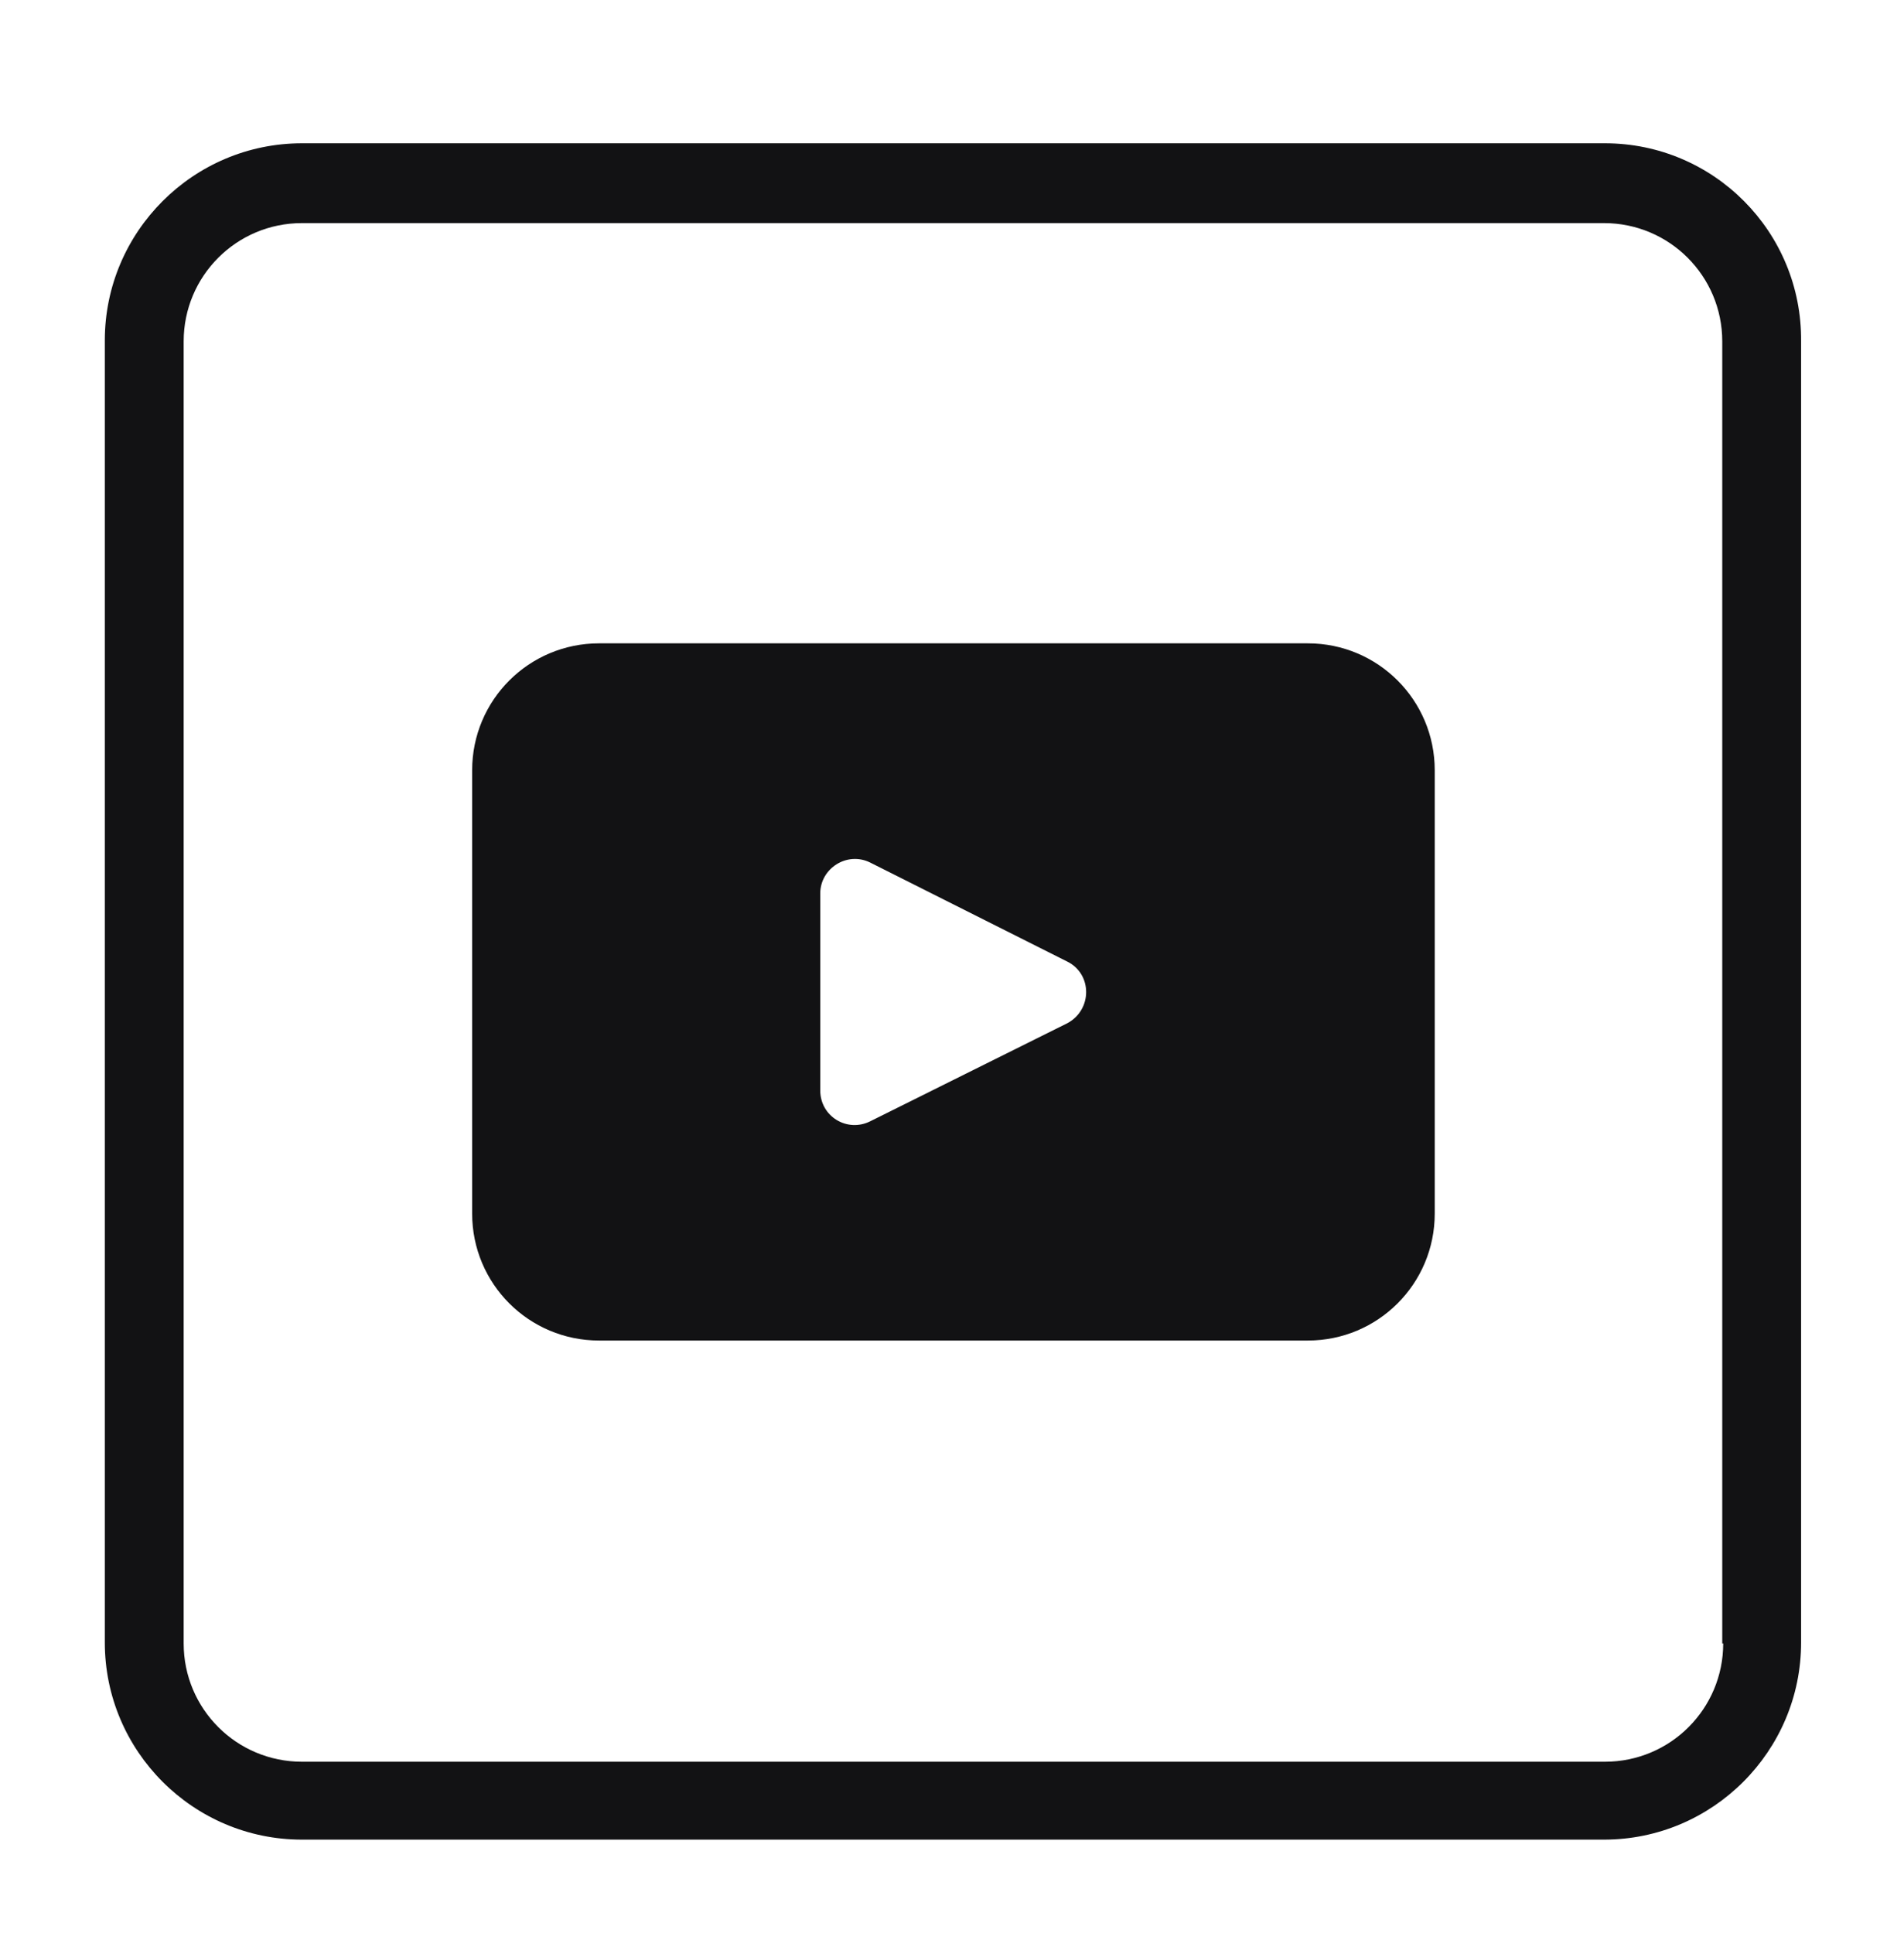 <?xml version="1.0" encoding="utf-8"?>
<!-- Generator: Adobe Illustrator 27.8.1, SVG Export Plug-In . SVG Version: 6.00 Build 0)  -->
<svg version="1.0" xmlns="http://www.w3.org/2000/svg" xmlns:xlink="http://www.w3.org/1999/xlink" x="0px" y="0px"
	 viewBox="0 0 198 201" style="enable-background:new 0 0 198 201;" xml:space="preserve">
<style type="text/css">
	.st0{fill:#121214;}
</style>
<g id="background">
</g>
<g id="objects">
	<g>
		<path class="st0" d="M136,66.9H62.3c-7.3,0-13.2,5.9-13.2,13.2v46.1c0,7.3,5.9,13.2,13.2,13.2H136c7.3,0,13.2-5.9,13.2-13.2V80.1
			C149.2,72.8,143.3,66.9,136,66.9z M111,106.4l-20.5,10.2c-2.4,1.2-5.2-0.5-5.2-3.2V92.9c0-2.6,2.8-4.4,5.2-3.2L111,100
			C113.6,101.3,113.6,105,111,106.4z"/>
		<path class="st0" d="M166.9,14.9H31.4c-11.3,0-20.5,9.2-20.5,20.5v135.4c0,11.3,9.2,20.5,20.5,20.5h135.4
			c11.3,0,20.5-9.2,20.5-20.5V35.5C187.4,24.1,178.2,14.9,166.9,14.9z M179.2,170.9c0,6.8-5.5,12.3-12.3,12.3H31.4
			c-6.8,0-12.3-5.5-12.3-12.3V35.5c0-6.8,5.5-12.3,12.3-12.3h135.4c6.8,0,12.3,5.5,12.3,12.3V170.9z"/>
	</g>
	<g>
	</g>
	<g>
	</g>
	<g>
	</g>
	<g>
	</g>
	<g>
	</g>
	<g>
	</g>
</g>
</svg>
